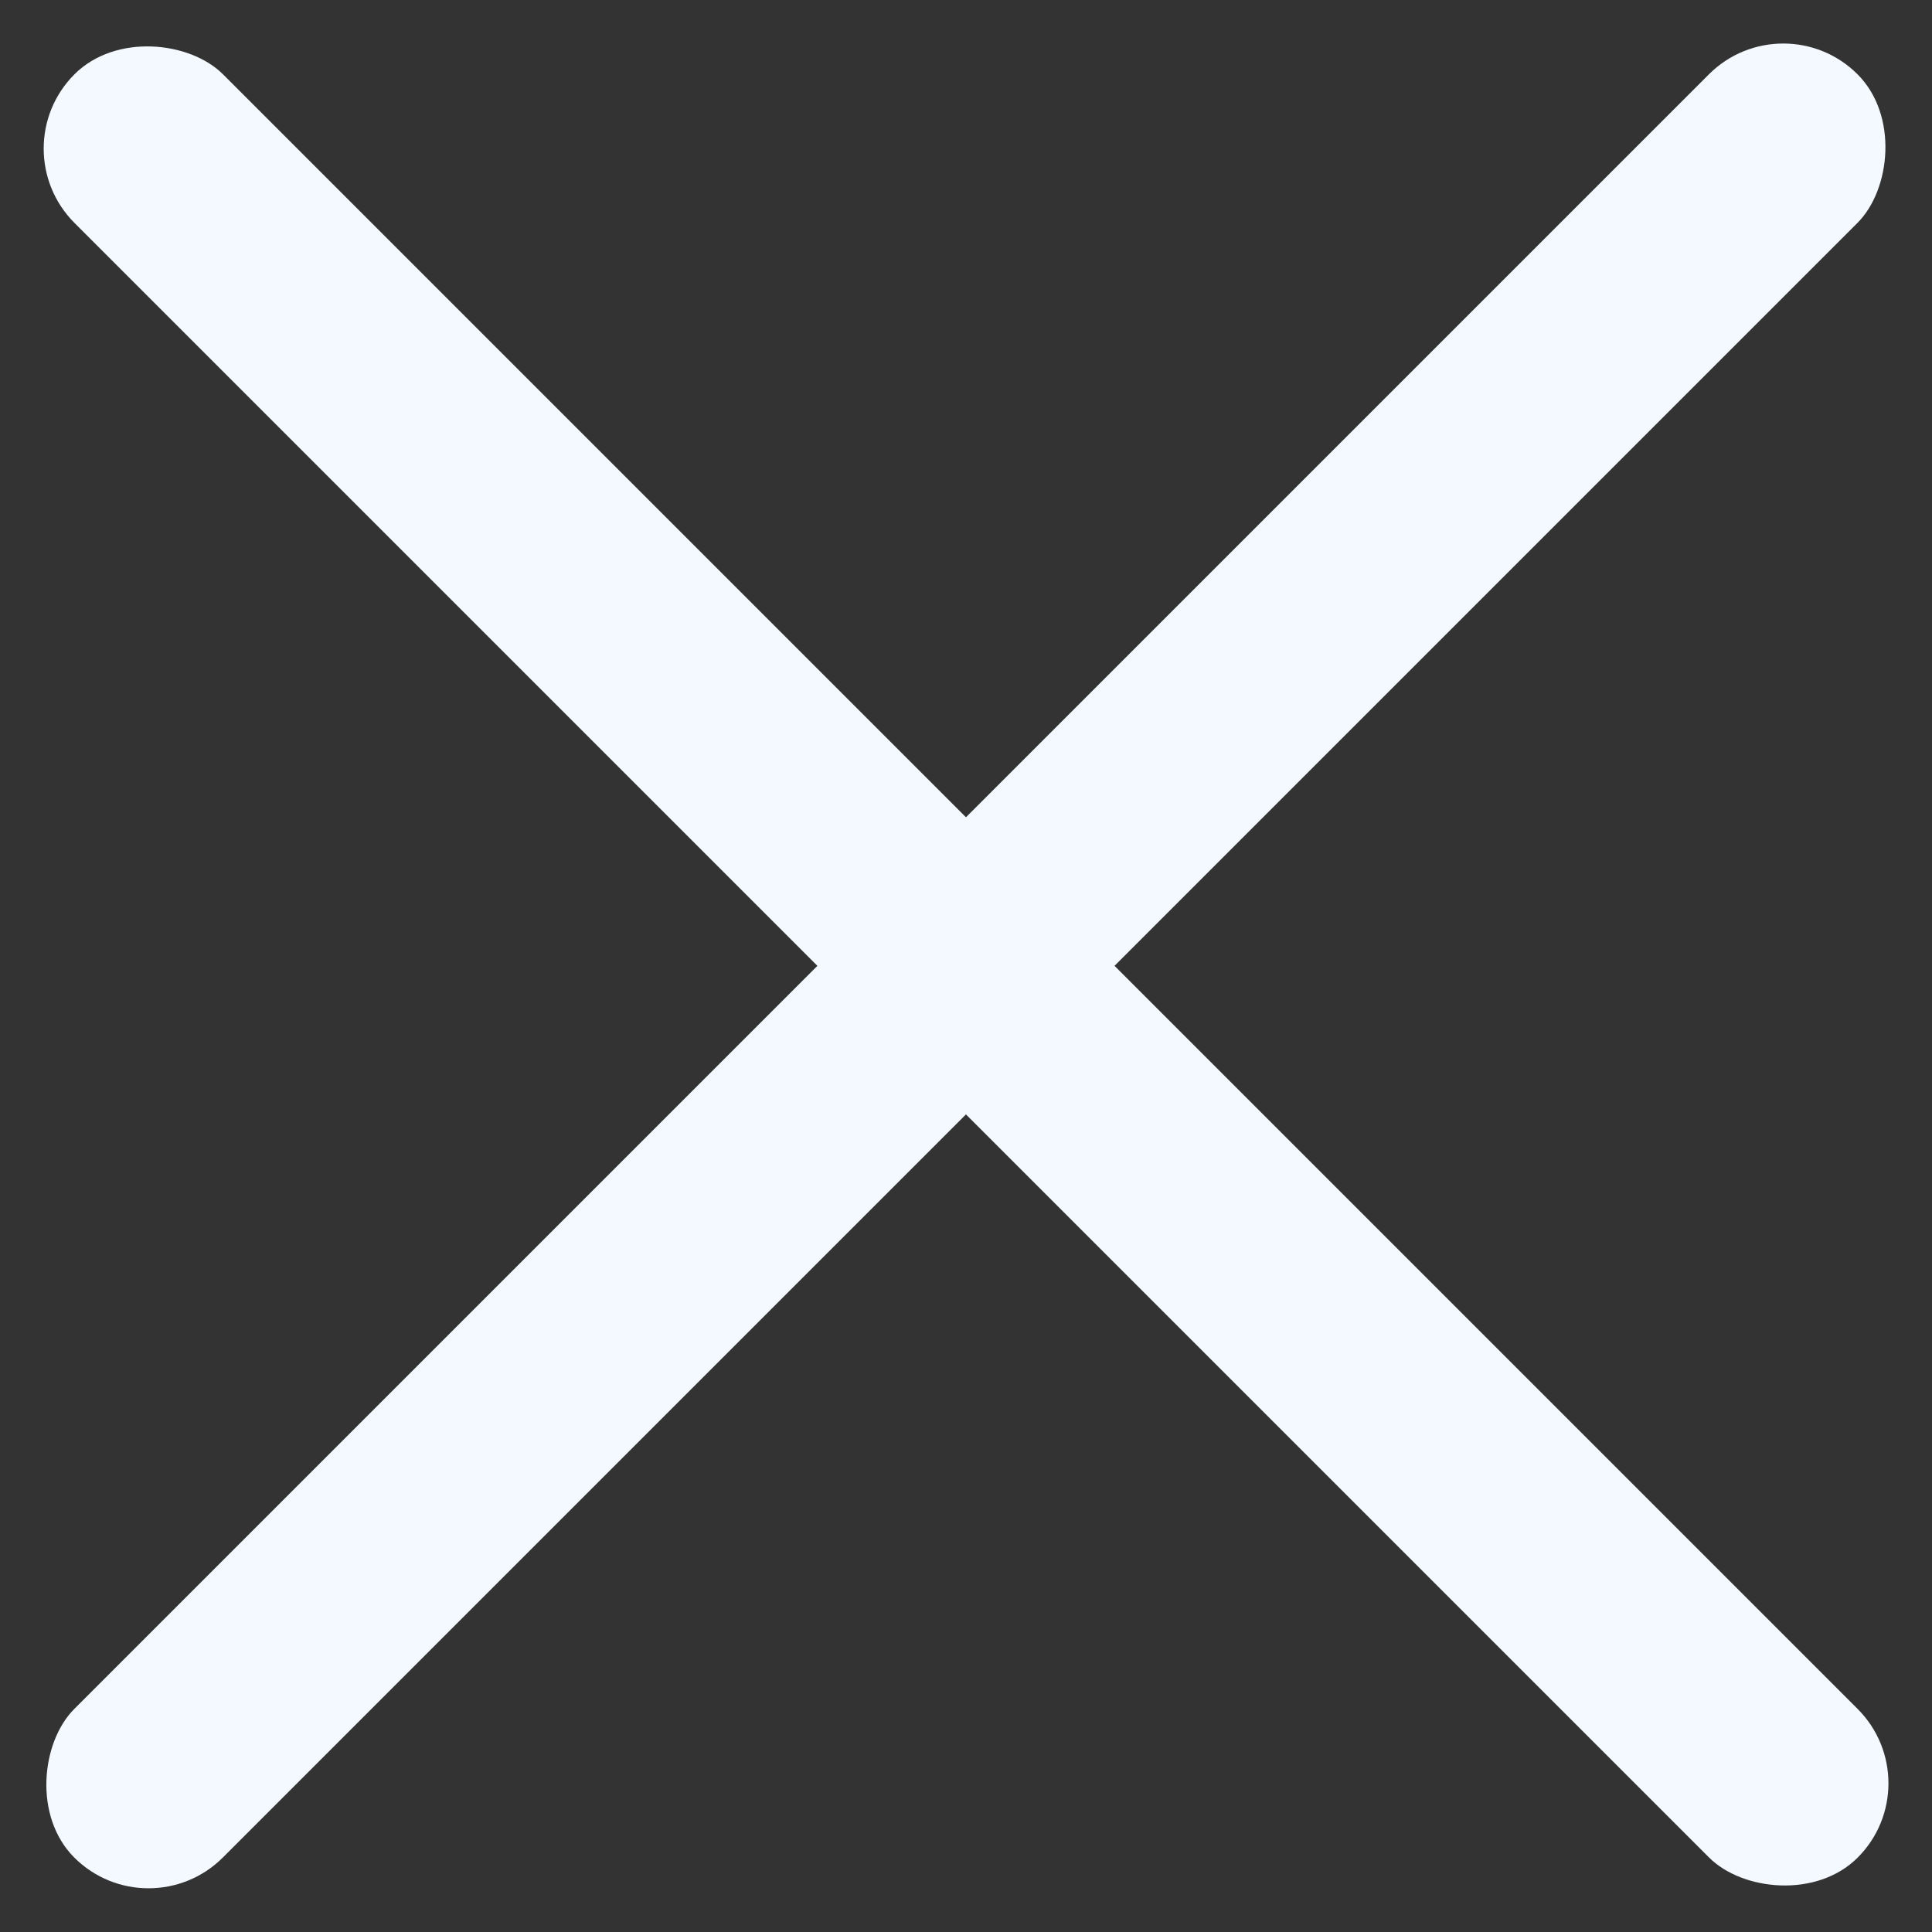 <svg width="12" height="12" viewBox="0 0 12 12" fill="none" xmlns="http://www.w3.org/2000/svg">
<rect x="0" y="0" width="12" height="12" fill="#333333" stroke="none"/>
<rect x="11.076" y="0" width="1.305" height="15.664" rx="0.653" transform="rotate(45 11.076 0)" fill="#F3F9FF"/>
<rect x="0.001" y="0.923" width="1.305" height="15.664" rx="0.653" transform="rotate(-45 0.001 0.923)" fill="#F3F9FF"/>
</svg>
